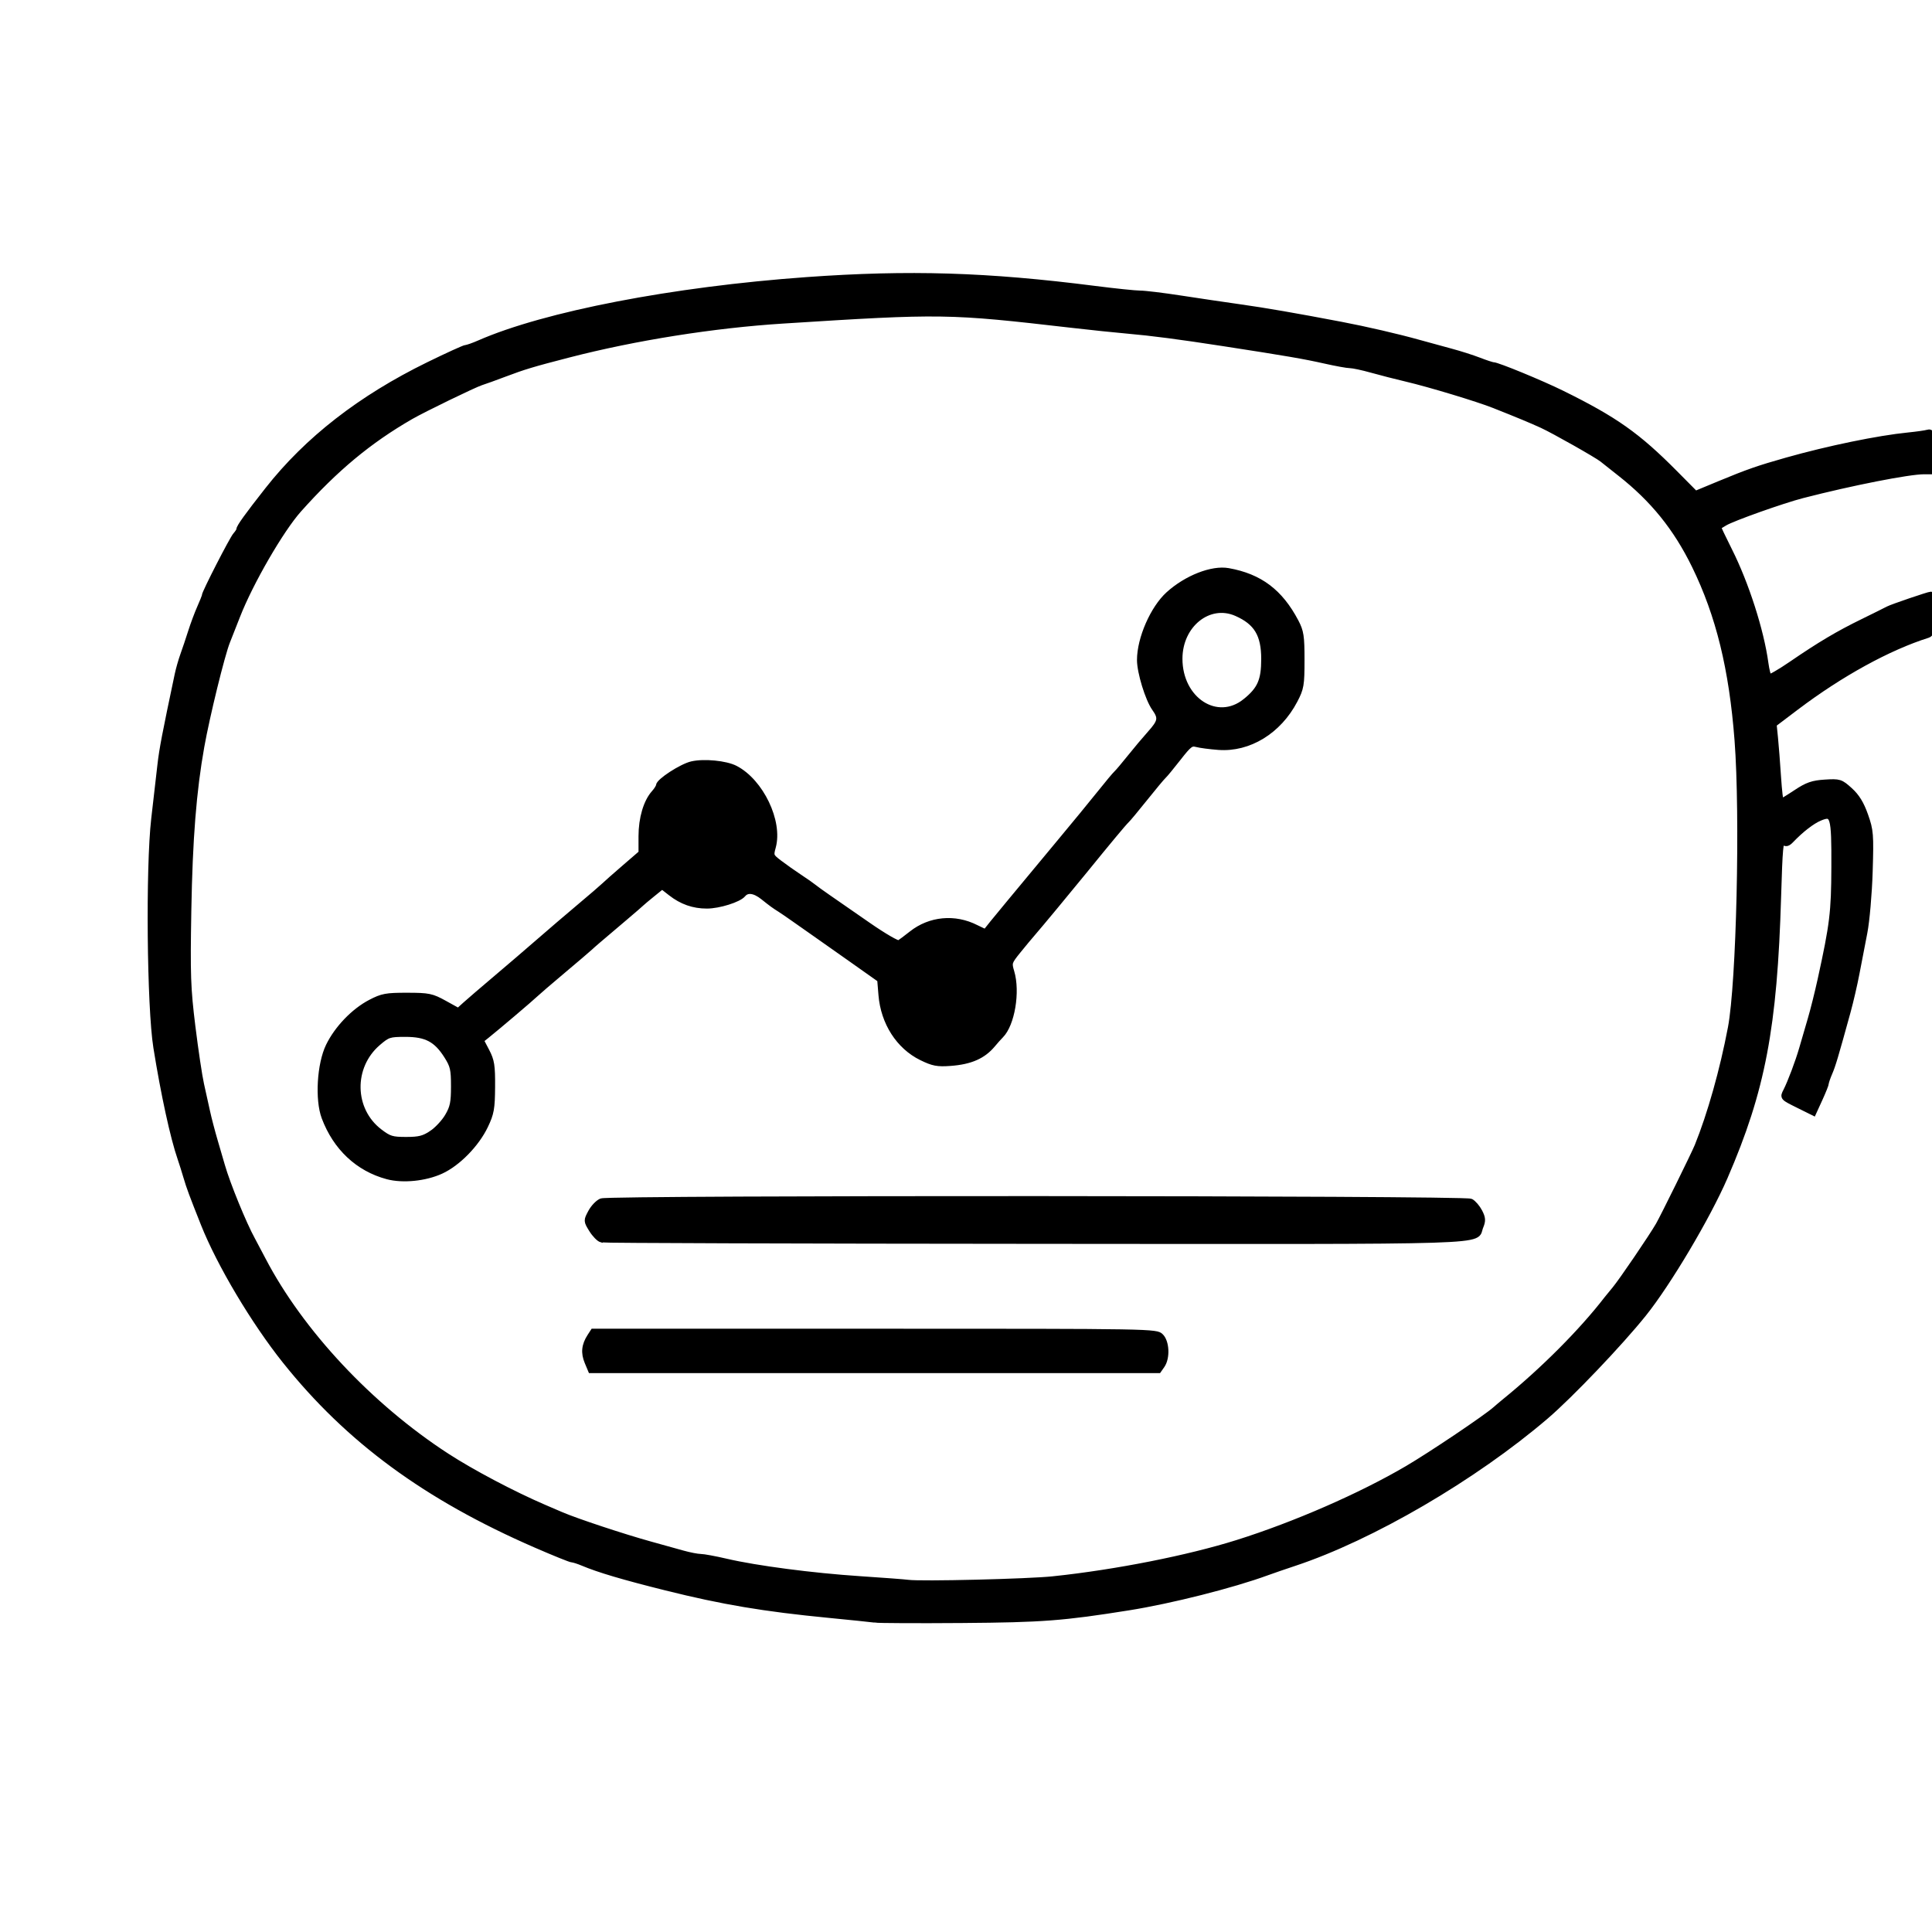 <?xml version="1.0" encoding="UTF-8" standalone="no"?>
<!-- Created with Inkscape (http://www.inkscape.org/) -->

<svg
   version="1.1"
   id="svg1"
   width="320"
   height="320"
   viewBox="0 0 320 320"
   xmlns="http://www.w3.org/2000/svg"
   xmlns:svg="http://www.w3.org/2000/svg">
  <defs
     id="defs1" />
  <g
     id="g1">
    <path
       style="display:inline;fill:#000000;fill-opacity:1;stroke:#000000"
       d="m 144.879,268.255 c -0.674,-0.091 -4.077,-0.442 -7.561,-0.78 -10.769,-1.046 -17.582,-2.191 -26.973,-4.532 -7.087,-1.767 -11.143,-2.968 -13.807,-4.089 -0.738,-0.311 -1.538,-0.565 -1.779,-0.565 -0.24,0 -2.946,-1.092 -6.014,-2.427 -18.143,-7.894 -31.022,-17.353 -41.492,-30.472 -5.18,-6.491 -10.854,-16.025 -13.5,-22.682 -1.955,-4.92 -2.378,-6.061 -2.879,-7.765 -0.297,-1.012 -0.732,-2.391 -0.966,-3.065 -1.201,-3.462 -2.767,-10.648 -4.007,-18.391 -1.07,-6.679 -1.286,-29.743 -0.355,-37.85 0.371,-3.233 0.834,-7.258 1.028,-8.944 0.304,-2.645 0.76,-5.03 2.855,-14.946 0.193,-0.915 0.613,-2.386 0.933,-3.269 0.32,-0.883 0.902,-2.617 1.294,-3.854 0.392,-1.236 1.062,-3.027 1.488,-3.98 0.427,-0.953 0.776,-1.84 0.776,-1.971 0,-0.478 4.571,-9.394 5.138,-10.02 0.321,-0.355 0.584,-0.776 0.584,-0.936 0,-0.403 1.344,-2.271 4.737,-6.586 6.544,-8.319 15.371,-15.184 26.589,-20.675 3.181,-1.557 5.98,-2.831 6.222,-2.831 0.241,0 1.225,-0.345 2.186,-0.766 10.927,-4.789 32.135,-8.879 54.264,-10.465 16.916,-1.212 29.856,-0.818 47.643,1.453 3.389,0.433 6.791,0.785 7.561,0.784 0.769,-0.002 3.79,0.365 6.712,0.815 2.922,0.45 7.336,1.103 9.808,1.451 4.219,0.595 9.089,1.437 16.756,2.897 4.098,0.78 9.415,2.012 12.874,2.981 1.461,0.41 3.852,1.064 5.313,1.454 1.461,0.39 3.555,1.058 4.652,1.483 1.098,0.425 2.156,0.774 2.353,0.774 0.684,0 7.937,2.984 11.386,4.685 8.788,4.333 12.517,6.967 18.72,13.225 l 3.394,3.424 3.986,-1.654 c 4.672,-1.939 6.49,-2.573 11.133,-3.885 6.951,-1.964 15.18,-3.658 20.187,-4.156 1.349,-0.134 2.774,-0.337 3.167,-0.451 C 319.924,71.487 320,71.815 320,74.762 v 3.297 l -1.328,-0.004 c -2.488,-0.007 -11.998,1.863 -20.128,3.958 -3.299,0.85 -11.603,3.802 -12.874,4.576 -0.562,0.342 -1.064,0.644 -1.117,0.671 -0.052,0.027 0.785,1.797 1.859,3.933 2.759,5.486 5.255,13.252 5.989,18.641 0.161,1.18 0.431,2.231 0.601,2.336 0.17,0.105 1.854,-0.868 3.742,-2.161 4.705,-3.223 7.725,-5.017 11.811,-7.014 1.911,-0.934 3.797,-1.871 4.191,-2.083 0.645,-0.346 6.729,-2.419 7.1,-2.419 0.084,0 0.152,1.45 0.152,3.222 0,2.71 -0.114,3.258 -0.715,3.447 -6.493,2.042 -14.445,6.409 -21.8,11.973 l -3.72,2.814 0.228,2.248 c 0.125,1.236 0.351,4.133 0.501,6.437 0.15,2.304 0.368,4.189 0.484,4.189 0.116,0 1.242,-0.684 2.501,-1.52 1.879,-1.247 2.738,-1.548 4.794,-1.679 2.39,-0.152 2.578,-0.093 4.103,1.285 1.139,1.029 1.873,2.22 2.55,4.14 0.888,2.514 0.938,3.14 0.749,9.328 -0.112,3.648 -0.509,8.196 -0.883,10.107 -0.374,1.911 -0.96,4.945 -1.302,6.743 -0.342,1.798 -1.002,4.649 -1.466,6.335 -2.062,7.482 -2.474,8.865 -3.019,10.129 -0.318,0.738 -0.579,1.498 -0.579,1.688 0,0.19 -0.467,1.366 -1.038,2.614 l -1.038,2.268 -2.435,-1.208 c -2.637,-1.308 -2.605,-1.273 -2.073,-2.315 0.739,-1.448 2.025,-4.864 2.652,-7.044 0.356,-1.236 0.999,-3.443 1.43,-4.904 0.431,-1.461 1.166,-4.404 1.634,-6.539 2.005,-9.149 2.248,-11.139 2.274,-18.633 0.03,-8.532 -0.144,-9.116 -2.429,-8.161 -1.28,0.535 -3.093,1.934 -4.744,3.663 -0.573,0.6 -0.871,0.67 -1.305,0.31 -0.474,-0.393 -0.607,1.036 -0.842,9.031 -0.639,21.71 -2.62,32.121 -8.844,46.484 -2.868,6.618 -9.381,17.586 -13.462,22.671 -3.924,4.889 -12.132,13.494 -16.165,16.945 -11.864,10.155 -28.885,20.089 -41.686,24.329 -1.573,0.521 -3.596,1.217 -4.496,1.547 -5.721,2.098 -15.903,4.671 -22.886,5.785 -10.915,1.741 -14.308,1.999 -27.586,2.1 -7.305,0.056 -13.834,0.027 -14.508,-0.064 z m 29.63,-6.678 c 10.406,-1.108 22.299,-3.46 30.447,-6.021 9.542,-3 20.49,-7.78 28.199,-12.314 3.956,-2.326 13.058,-8.452 14.545,-9.789 0.317,-0.285 1.036,-0.892 1.598,-1.349 6.359,-5.172 12.744,-11.583 16.866,-16.932 0.173,-0.225 0.775,-0.96 1.338,-1.635 1.115,-1.337 6.093,-8.655 7.228,-10.625 0.782,-1.358 5.92,-11.787 6.443,-13.079 2.122,-5.239 4.183,-12.553 5.521,-19.596 1.412,-7.433 2.053,-35.159 1.101,-47.633 -0.903,-11.82 -3.086,-20.728 -7.085,-28.91 -3.07,-6.281 -6.903,-11.022 -12.39,-15.327 -1.359,-1.066 -2.677,-2.109 -2.93,-2.319 -0.793,-0.656 -8.035,-4.751 -9.961,-5.633 -1.808,-0.828 -3.924,-1.707 -7.969,-3.311 -2.718,-1.078 -10.689,-3.487 -14.508,-4.384 -1.686,-0.396 -4.28,-1.061 -5.766,-1.478 -1.485,-0.417 -3.08,-0.758 -3.544,-0.758 -0.464,0 -2.375,-0.346 -4.247,-0.769 -3.331,-0.752 -6.359,-1.273 -16.686,-2.867 -7.369,-1.138 -11.984,-1.741 -15.939,-2.083 -1.911,-0.165 -6.049,-0.598 -9.195,-0.96 -20.584,-2.372 -21.509,-2.386 -47.884,-0.712 -11.525,0.731 -24.464,2.784 -35.488,5.629 -5.954,1.537 -7.445,1.984 -10.626,3.19 -1.573,0.596 -3.334,1.233 -3.913,1.414 -1.112,0.349 -9.527,4.433 -11.636,5.649 -6.921,3.988 -12.474,8.602 -18.556,15.418 -2.959,3.316 -8.019,12.057 -10.172,17.573 -0.527,1.349 -1.287,3.28 -1.691,4.291 -0.881,2.21 -3.346,12.253 -4.263,17.369 -1.315,7.337 -1.948,15.317 -2.156,27.178 -0.187,10.7 -0.112,12.861 0.671,19.208 0.485,3.934 1.132,8.255 1.437,9.604 0.305,1.349 0.753,3.372 0.995,4.496 0.242,1.124 0.819,3.331 1.282,4.904 0.463,1.573 1,3.413 1.193,4.087 0.874,3.052 3.572,9.652 5.013,12.261 0.248,0.45 1.031,1.929 1.74,3.288 6.262,12.008 17.756,24.287 30.453,32.534 4.176,2.712 11.004,6.318 16.143,8.525 0.45,0.193 1.737,0.745 2.861,1.228 2.479,1.063 10.24,3.633 14.713,4.872 1.798,0.498 4.205,1.167 5.349,1.487 1.144,0.32 2.484,0.582 2.978,0.582 0.494,0 2.409,0.353 4.255,0.784 4.983,1.163 14.303,2.383 22.156,2.9 3.821,0.251 7.407,0.522 7.969,0.601 2.063,0.291 19.95,-0.144 24.112,-0.587 z"
       id="path1" />
    <path
       style="display:inline;fill:#000000;fill-opacity:1;stroke:#000000"
       d="m 64.163,194.825 c -4.836,-1.303 -8.515,-4.754 -10.399,-9.755 -1.109,-2.943 -0.764,-8.808 0.695,-11.807 1.412,-2.903 4.159,-5.764 6.919,-7.205 1.933,-1.01 2.598,-1.134 6.054,-1.128 3.575,0.005 4.065,0.107 6.185,1.279 l 2.302,1.273 1.2,-1.084 c 0.66,-0.596 2.934,-2.549 5.054,-4.34 2.12,-1.791 5.337,-4.55 7.15,-6.13 1.813,-1.581 4.829,-4.161 6.703,-5.735 1.874,-1.573 3.701,-3.145 4.061,-3.493 0.359,-0.348 1.894,-1.704 3.412,-3.013 l 2.759,-2.381 v -2.803 c 0,-2.954 0.806,-5.684 2.106,-7.137 0.415,-0.464 0.762,-1.016 0.771,-1.226 0.03,-0.721 3.778,-3.152 5.457,-3.539 2.017,-0.465 5.608,-0.117 7.18,0.696 4.218,2.181 7.385,8.791 6.225,12.992 -0.402,1.454 -0.36,1.555 1.08,2.656 0.824,0.629 2.325,1.69 3.337,2.357 1.012,0.667 2.056,1.396 2.321,1.621 0.265,0.225 1.369,1.021 2.452,1.769 1.083,0.748 4.063,2.813 6.621,4.589 2.558,1.776 4.857,3.108 5.109,2.96 0.252,-0.148 1.193,-0.851 2.092,-1.563 3.045,-2.41 7.13,-2.794 10.647,-1.001 0.857,0.437 1.579,0.751 1.605,0.698 0.075,-0.153 6.69,-8.159 11.897,-14.4 2.626,-3.147 5.799,-7.009 7.052,-8.582 1.253,-1.573 2.482,-3.045 2.731,-3.269 0.249,-0.225 1.26,-1.42 2.247,-2.656 0.987,-1.236 2.492,-3.025 3.344,-3.976 1.769,-1.971 1.877,-2.591 0.734,-4.196 -1.089,-1.53 -2.443,-5.941 -2.445,-7.971 -0.005,-3.534 2.187,-8.552 4.747,-10.867 2.977,-2.692 7.195,-4.343 9.87,-3.864 5.207,0.932 8.562,3.456 11.164,8.396 0.849,1.612 0.969,2.394 0.968,6.335 -7.6e-4,4.13 -0.094,4.673 -1.145,6.679 -2.658,5.074 -7.581,8.085 -12.601,7.707 -1.425,-0.107 -3.058,-0.322 -3.629,-0.477 -0.919,-0.249 -1.271,0.017 -3.054,2.304 -1.108,1.422 -2.22,2.77 -2.47,2.994 -0.251,0.225 -1.63,1.88 -3.066,3.678 -1.436,1.798 -2.815,3.453 -3.065,3.678 -0.399,0.359 -3.05,3.541 -6.922,8.311 -2.313,2.849 -7.633,9.262 -8.53,10.284 -0.494,0.562 -1.608,1.901 -2.477,2.977 -1.518,1.879 -1.561,2.016 -1.11,3.521 0.982,3.277 0.081,8.661 -1.756,10.499 -0.315,0.315 -0.916,0.987 -1.335,1.494 -1.577,1.905 -3.667,2.827 -6.963,3.074 -2.178,0.163 -2.886,0.029 -4.797,-0.906 -3.746,-1.833 -6.27,-5.762 -6.649,-10.349 l -0.212,-2.564 -4.745,-3.356 c -2.61,-1.846 -5.389,-3.804 -6.176,-4.351 -0.787,-0.547 -2.231,-1.561 -3.209,-2.253 -0.978,-0.692 -2.072,-1.442 -2.43,-1.667 -0.996,-0.625 -1.406,-0.923 -2.798,-2.037 -1.442,-1.153 -2.669,-1.314 -3.39,-0.445 -0.698,0.841 -3.976,1.869 -5.962,1.869 -2.22,0 -4.133,-0.671 -5.948,-2.087 l -1.464,-1.142 -1.601,1.296 c -0.881,0.713 -1.693,1.395 -1.806,1.515 -0.112,0.12 -1.397,1.229 -2.854,2.464 -4.727,4.006 -5.047,4.28 -5.719,4.902 -0.364,0.337 -2.401,2.074 -4.525,3.859 -2.125,1.786 -4.157,3.533 -4.516,3.882 -0.687,0.669 -6.431,5.544 -8.071,6.85 l -0.958,0.763 0.957,1.824 c 0.825,1.574 0.953,2.385 0.929,5.911 -0.024,3.586 -0.166,4.376 -1.155,6.443 -1.455,3.042 -4.552,6.203 -7.321,7.47 -2.614,1.197 -6.33,1.568 -8.862,0.886 z m 7.354,-7.081 c 0.888,-0.588 2.079,-1.862 2.648,-2.831 0.868,-1.482 1.033,-2.276 1.033,-4.982 0,-2.844 -0.137,-3.435 -1.176,-5.074 -1.734,-2.733 -3.413,-3.618 -6.87,-3.618 -2.67,0 -2.944,0.088 -4.556,1.468 -4.609,3.945 -4.477,11.143 0.272,14.759 1.577,1.201 2.054,1.347 4.402,1.347 2.156,0 2.926,-0.194 4.248,-1.068 z M 206.3,116.184 c 2.442,-1.974 3.097,-3.46 3.097,-7.029 0,-4.075 -1.24,-6.128 -4.594,-7.603 -4.569,-2.01 -9.452,1.894 -9.452,7.556 0,6.849 6.239,10.882 10.948,7.076 z"
       id="path2" />
    <path
       style="display:inline;fill:#000000;fill-opacity:1;stroke:#000000"
       d="m 99.634,205.29 c -0.384,-0.101 -1.103,-0.839 -1.598,-1.639 -0.891,-1.442 -0.892,-1.468 -0.133,-2.878 0.421,-0.782 1.198,-1.587 1.727,-1.788 1.406,-0.534 142.969,-0.48 143.97,0.056 0.432,0.231 1.079,0.986 1.436,1.677 0.537,1.039 0.564,1.463 0.152,2.456 -1.069,2.58 4.63,2.398 -73.528,2.346 -39.23,-0.026 -71.641,-0.13 -72.025,-0.231 z"
       id="path3" />
    <path
       id="path4"
       style="display:inline;fill:#000000;fill-opacity:1;stroke:#000000;stroke-width:0.409"
       d="m 164.291,46.291 c -3.841,-0.358 -23.491,-0.311 -27.994,0.066 -1.573,0.132 -3.964,0.32 -5.312,0.418 -7.531,0.548 -21.541,2.482 -30.039,4.146 C 79.06,55.208 60.238,64.443 48.822,76.494 38.38,87.518 32.067,100.246 28.455,117.566 c -2.317,11.11 -3.1,19.866 -3.119,34.881 -0.019,14.906 0.32,19.239 2.262,28.92 3.829,19.092 11.487,34.667 23.857,48.518 13.029,14.588 33.615,26.293 56.682,32.23 10.802,2.781 16.682,3.801 30.611,5.305 8.325,0.899 18.043,1.063 30.652,0.52 16.518,-0.712 37.203,-5.56 52.711,-12.352 8.09,-3.543 20.43,-10.841 27.799,-16.441 7.747,-5.887 17.807,-15.957 23.238,-23.264 10.491,-14.112 17.771,-31.753 19.857,-48.117 0.394,-3.09 1.282,-15.162 1.277,-17.369 -0.001,-0.562 0.103,-3.276 0.232,-6.029 0.194,-4.115 0.348,-5.006 0.861,-5.006 0.343,0 1.424,-0.737 2.402,-1.639 2.057,-1.896 4.301,-3.077 5.195,-2.734 1.698,0.652 1.401,14.8 -0.504,23.99 -1.461,7.049 -3.66,14.923 -5.4,19.34 -0.693,1.758 -1.197,3.239 -1.119,3.291 0.776,0.519 2.394,1.398 3.279,1.781 1.085,0.469 1.107,0.445 2.334,-2.502 1.839,-4.416 4.389,-13.443 6.018,-21.297 1.238,-5.973 1.473,-8.013 1.672,-14.543 0.269,-8.82 -0.12,-10.747 -2.719,-13.479 -1.415,-1.487 -1.696,-1.609 -3.754,-1.609 -2.151,0 -3.129,0.35 -6.355,2.273 -0.716,0.427 -1.402,0.678 -1.523,0.557 -0.121,-0.121 -0.412,-2.508 -0.645,-5.305 -0.233,-2.796 -0.502,-5.684 -0.598,-6.414 -0.168,-1.279 -0.004,-1.451 4.398,-4.641 6.041,-4.378 11.382,-7.491 16.629,-9.695 2.36,-0.992 4.448,-1.946 4.639,-2.121 0.386,-0.354 0.483,-5.224 0.111,-5.596 -0.421,-0.421 -6.477,1.97 -11.203,4.42 -2.537,1.315 -6.891,3.866 -9.676,5.67 -4.671,3.026 -5.941,3.675 -5.941,3.037 0,-0.133 -0.367,-2.048 -0.816,-4.256 -1.099,-5.394 -2.821,-10.537 -5.354,-15.986 -1.864,-4.01 -2.034,-4.591 -1.492,-5.133 0.769,-0.769 10.967,-4.312 16.188,-5.625 6.165,-1.55 14.568,-3.088 16.875,-3.088 h 2.1 l -0.273,-2.939 c -0.15,-1.616 -0.329,-2.995 -0.396,-3.062 -0.243,-0.243 -7.1,0.743 -12.117,1.742 -7.432,1.481 -15.846,3.913 -21.467,6.205 l -4.918,2.006 -4.074,-3.867 c -2.241,-2.127 -5.362,-4.832 -6.936,-6.012 -10.777,-8.079 -27.993,-14.374 -51.375,-18.781 -7.967,-1.502 -22.999,-3.773 -29.623,-4.477 -3.103,-0.33 -9.137,-0.973 -13.408,-1.43 -4.271,-0.456 -9.328,-0.974 -11.238,-1.152 z m 2.861,6.199 c 18.409,1.867 26.92,2.866 35.352,4.146 59.585,9.05 79.313,22.586 84.598,58.047 2.046,13.728 1.573,47.284 -0.822,58.395 -2.014,9.341 -3.741,14.374 -7.73,22.525 -6.075,12.413 -11.981,20.562 -21.736,29.99 -6.24,6.032 -9.955,9 -17.527,14.006 -11.84,7.826 -27.582,14.73 -41.072,18.012 -8.143,1.981 -18.106,3.7 -24.215,4.18 -5.354,0.42 -25.767,0.495 -29.732,0.109 -2.135,-0.208 -4.159,-0.387 -4.496,-0.398 -2.279,-0.078 -12.001,-1.28 -15.734,-1.945 -9.587,-1.707 -11.298,-2.076 -16.389,-3.535 C 87.03,250.11 72.729,242.393 60.342,230.498 51.395,221.907 46.55,215.358 41.447,204.955 c -4.476,-9.125 -7.341,-18.599 -9.268,-30.65 -0.829,-5.183 -0.913,-7.146 -0.908,-20.844 0.007,-19.39 0.595,-25.286 3.877,-38.891 3.667,-15.199 9.51,-26.046 18.945,-35.166 7.934,-7.669 16.895,-13.1 28.869,-17.498 10.066,-3.697 29.083,-7.63 41.482,-8.58 19.938,-1.527 33.309,-1.789 42.707,-0.836 z m -69.049,167.791 -0.596,0.92 c -0.996,1.539 -1.132,2.888 -0.459,4.5 l 0.639,1.527 h 47.174 47.174 l 0.637,-0.908 c 0.967,-1.38 0.828,-4.194 -0.258,-5.205 -0.889,-0.828 -1.163,-0.834 -47.604,-0.834 z" />
    <path
       style="display:none;fill:#000000;fill-opacity:1;stroke:#000000;stroke-width:0.051"
       d="m 106.616,223.747 v -3.686 l 36.488,0.034 c 20.068,0.018 38.212,0.056 40.319,0.084 6.176,0.082 8.023,0.192 8.68,0.52 0.298,0.149 0.673,0.529 0.873,0.886 0.385,0.685 0.593,1.864 0.493,2.794 -0.112,1.037 -0.289,1.501 -0.932,2.437 l -0.425,0.619 h -42.748 -42.748 z"
       id="path5" />
  </g>
</svg>
